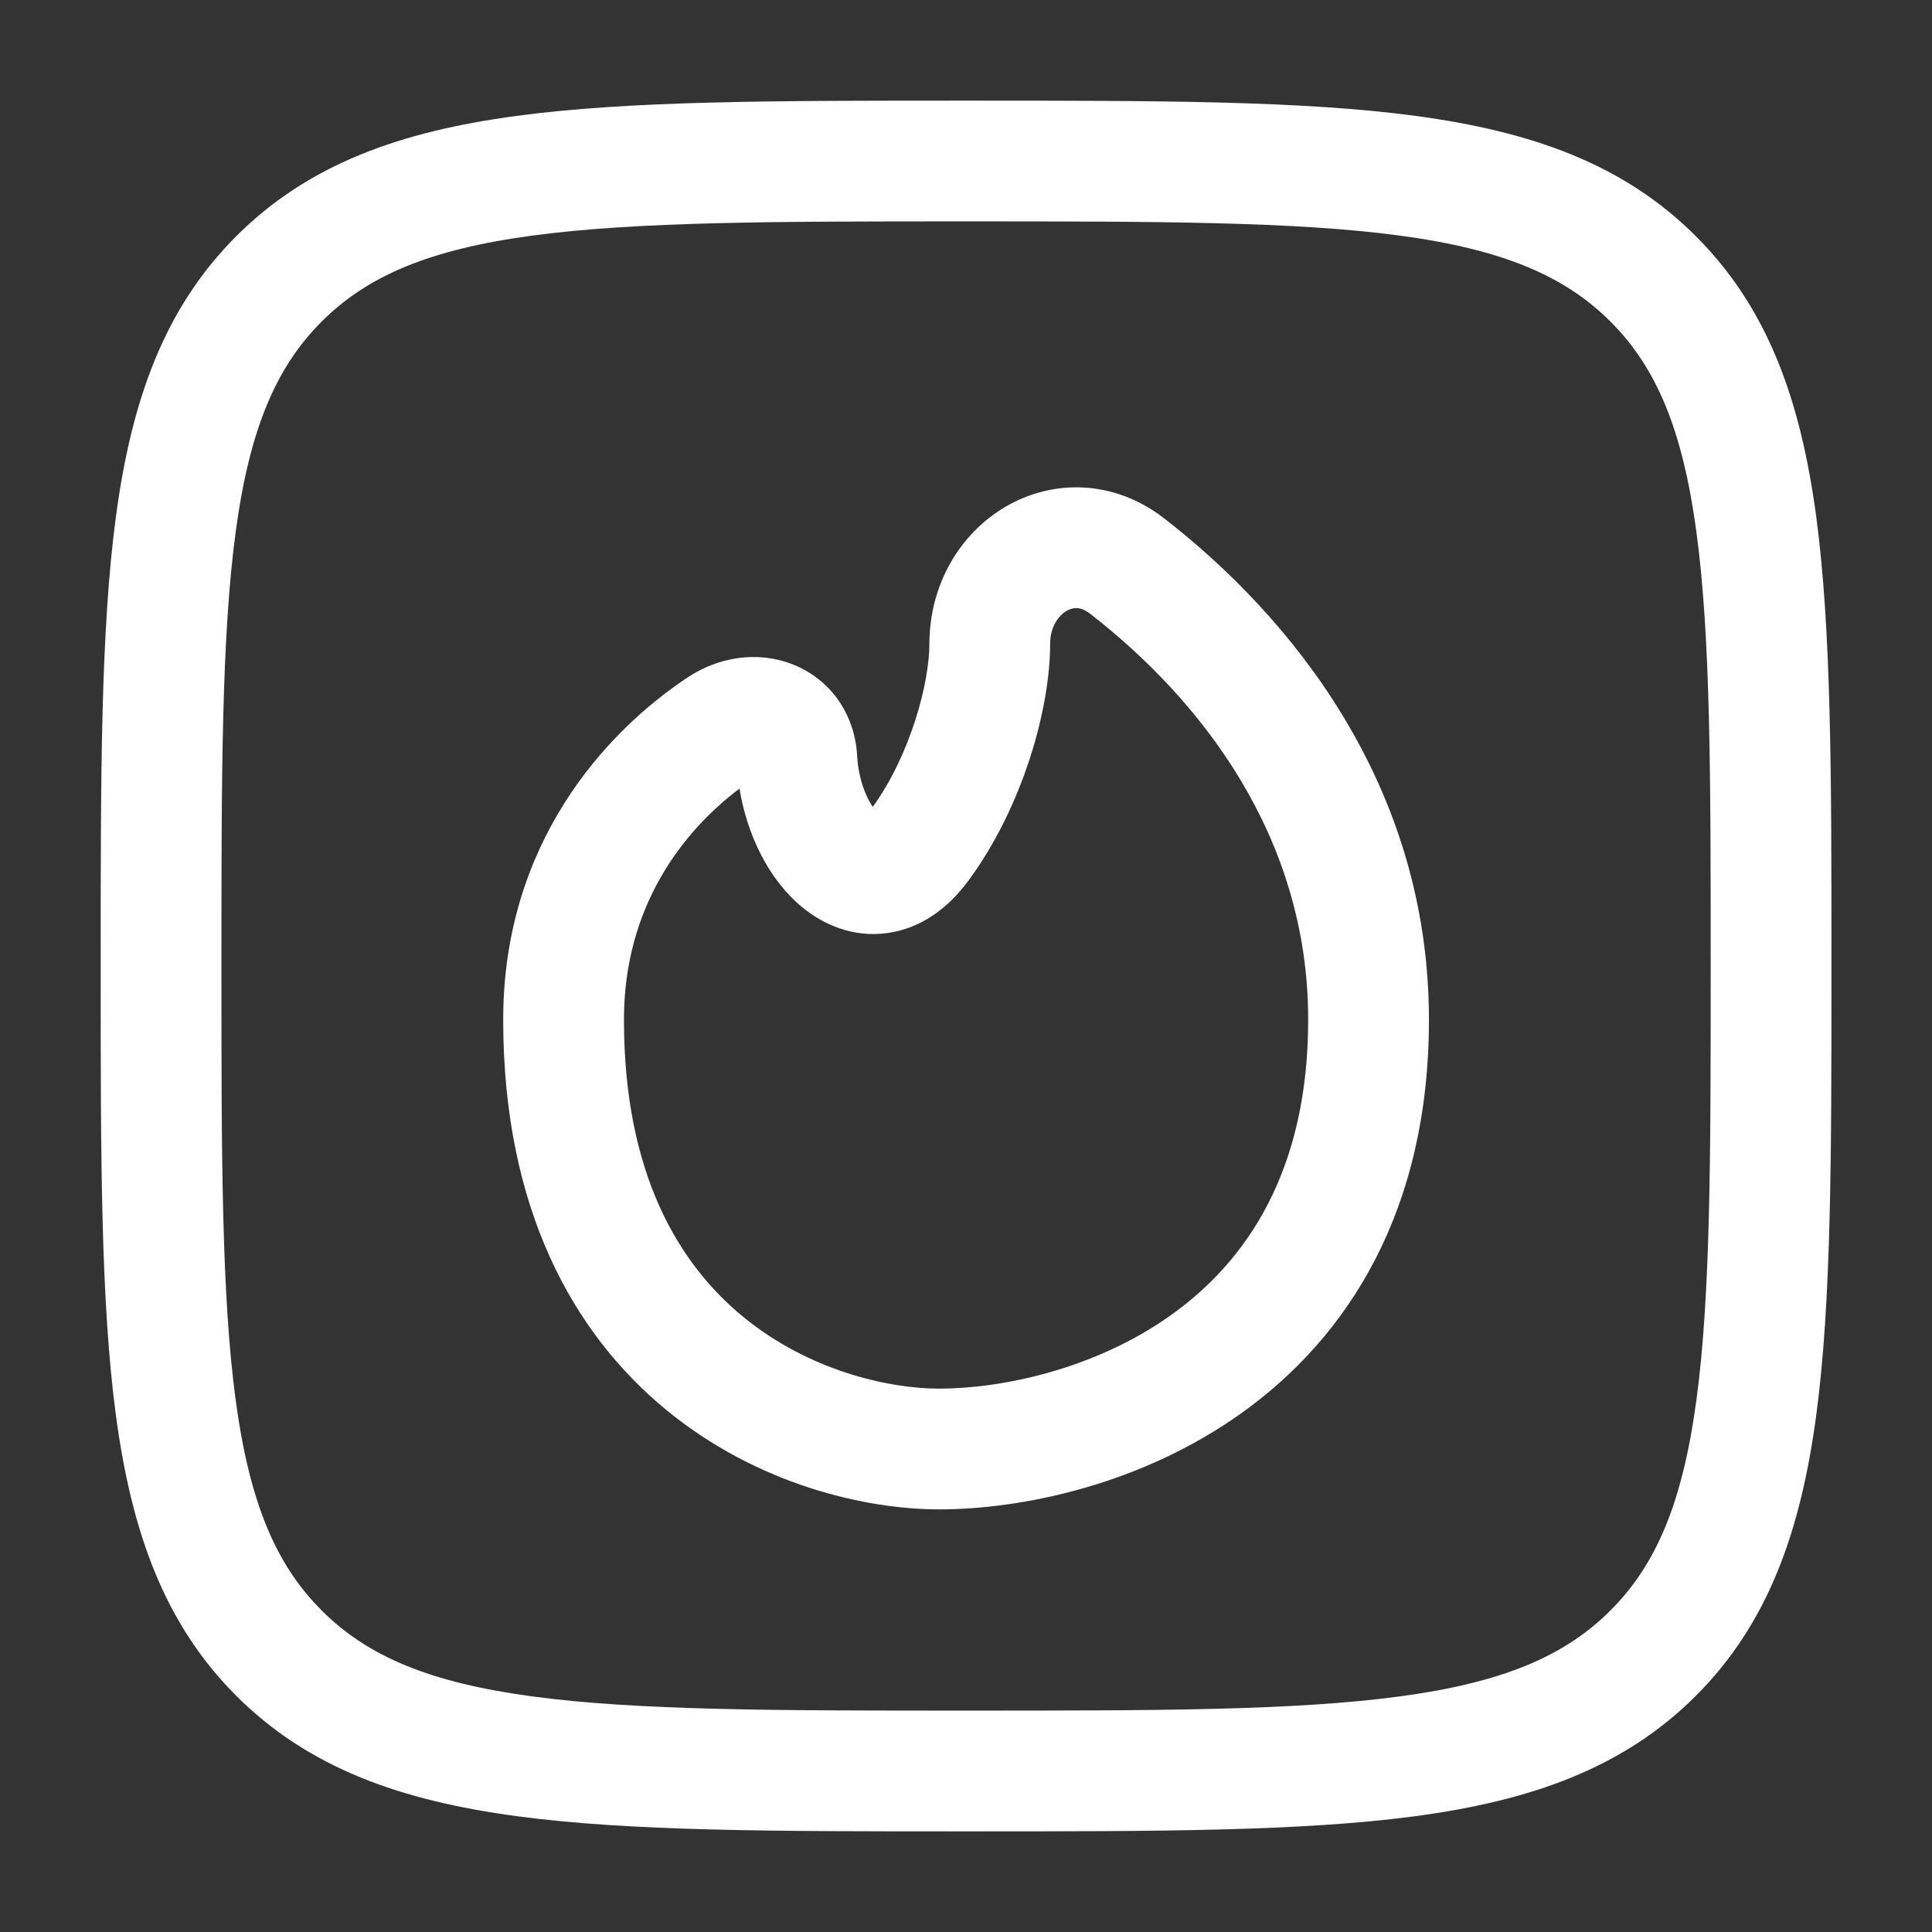 <svg viewBox="0 0 44 44" fill="none" xmlns="http://www.w3.org/2000/svg">
<rect x="0" y="0" width="44" height="44" fill="#333333" stroke="none"/>
<path fill-rule="evenodd" clip-rule="evenodd" d="M21.896 2.292H22.107C26.338 2.292 29.655 2.292 32.243 2.64C34.892 2.996 36.982 3.739 38.622 5.379C40.263 7.02 41.006 9.11 41.362 11.758C41.71 14.346 41.71 17.663 41.71 21.895V22.105C41.71 26.337 41.71 29.654 41.362 32.242C41.006 34.89 40.263 36.98 38.622 38.621C36.982 40.261 34.892 41.004 32.243 41.361C29.655 41.709 26.338 41.708 22.107 41.708H21.896C17.664 41.708 14.348 41.709 11.76 41.361C9.111 41.004 7.021 40.261 5.381 38.621C3.74 36.98 2.997 34.89 2.641 32.242C2.293 29.654 2.293 26.337 2.293 22.105V21.895C2.293 17.663 2.293 14.346 2.641 11.758C2.997 9.11 3.74 7.02 5.381 5.379C7.021 3.739 9.111 2.996 11.76 2.64C14.348 2.292 17.664 2.292 21.896 2.292ZM12.126 5.365C9.782 5.68 8.369 6.28 7.325 7.324C6.281 8.368 5.681 9.781 5.366 12.125C5.046 14.508 5.043 17.64 5.043 22C5.043 26.36 5.046 29.492 5.366 31.875C5.681 34.219 6.281 35.632 7.325 36.676C8.369 37.721 9.782 38.32 12.126 38.635C14.509 38.956 17.641 38.958 22.001 38.958C26.361 38.958 29.493 38.956 31.876 38.635C34.22 38.32 35.633 37.721 36.678 36.676C37.722 35.632 38.321 34.219 38.636 31.875C38.957 29.492 38.96 26.36 38.96 22C38.96 17.64 38.957 14.508 38.636 12.125C38.321 9.781 37.722 8.368 36.678 7.324C35.633 6.28 34.22 5.68 31.876 5.365C29.493 5.045 26.361 5.042 22.001 5.042C17.641 5.042 14.509 5.045 12.126 5.365ZM22.893 11.545C23.968 10.911 25.363 10.914 26.512 11.805C29.369 14.02 32.543 17.849 32.543 23.222C32.543 27.582 30.696 30.439 28.305 32.16C25.984 33.831 23.24 34.375 21.39 34.375C19.704 34.375 17.239 33.809 15.169 32.106C13.043 30.357 11.46 27.509 11.46 23.222C11.46 19.226 13.765 16.686 15.66 15.428C16.36 14.963 17.246 14.816 18.046 15.128C18.895 15.458 19.469 16.244 19.521 17.217C19.539 17.546 19.616 17.85 19.724 18.095C19.775 18.212 19.828 18.305 19.877 18.375C20.74 17.179 21.166 15.545 21.166 14.667C21.166 13.326 21.85 12.159 22.893 11.545ZM24.288 13.914C24.109 14.02 23.916 14.271 23.916 14.667C23.916 16.131 23.297 18.383 22.043 20.072C21.606 20.661 20.996 21.139 20.216 21.249C19.43 21.36 18.753 21.058 18.271 20.662C17.5 20.028 17.015 19.011 16.841 17.96C15.553 18.931 14.21 20.643 14.21 23.222C14.21 26.758 15.478 28.799 16.917 29.983C18.412 31.213 20.225 31.625 21.39 31.625C22.8 31.625 24.945 31.191 26.698 29.929C28.381 28.717 29.793 26.685 29.793 23.222C29.793 19.023 27.317 15.909 24.827 13.978C24.694 13.875 24.593 13.853 24.529 13.849C24.459 13.845 24.377 13.862 24.288 13.914Z" fill="white"/>
</svg>
